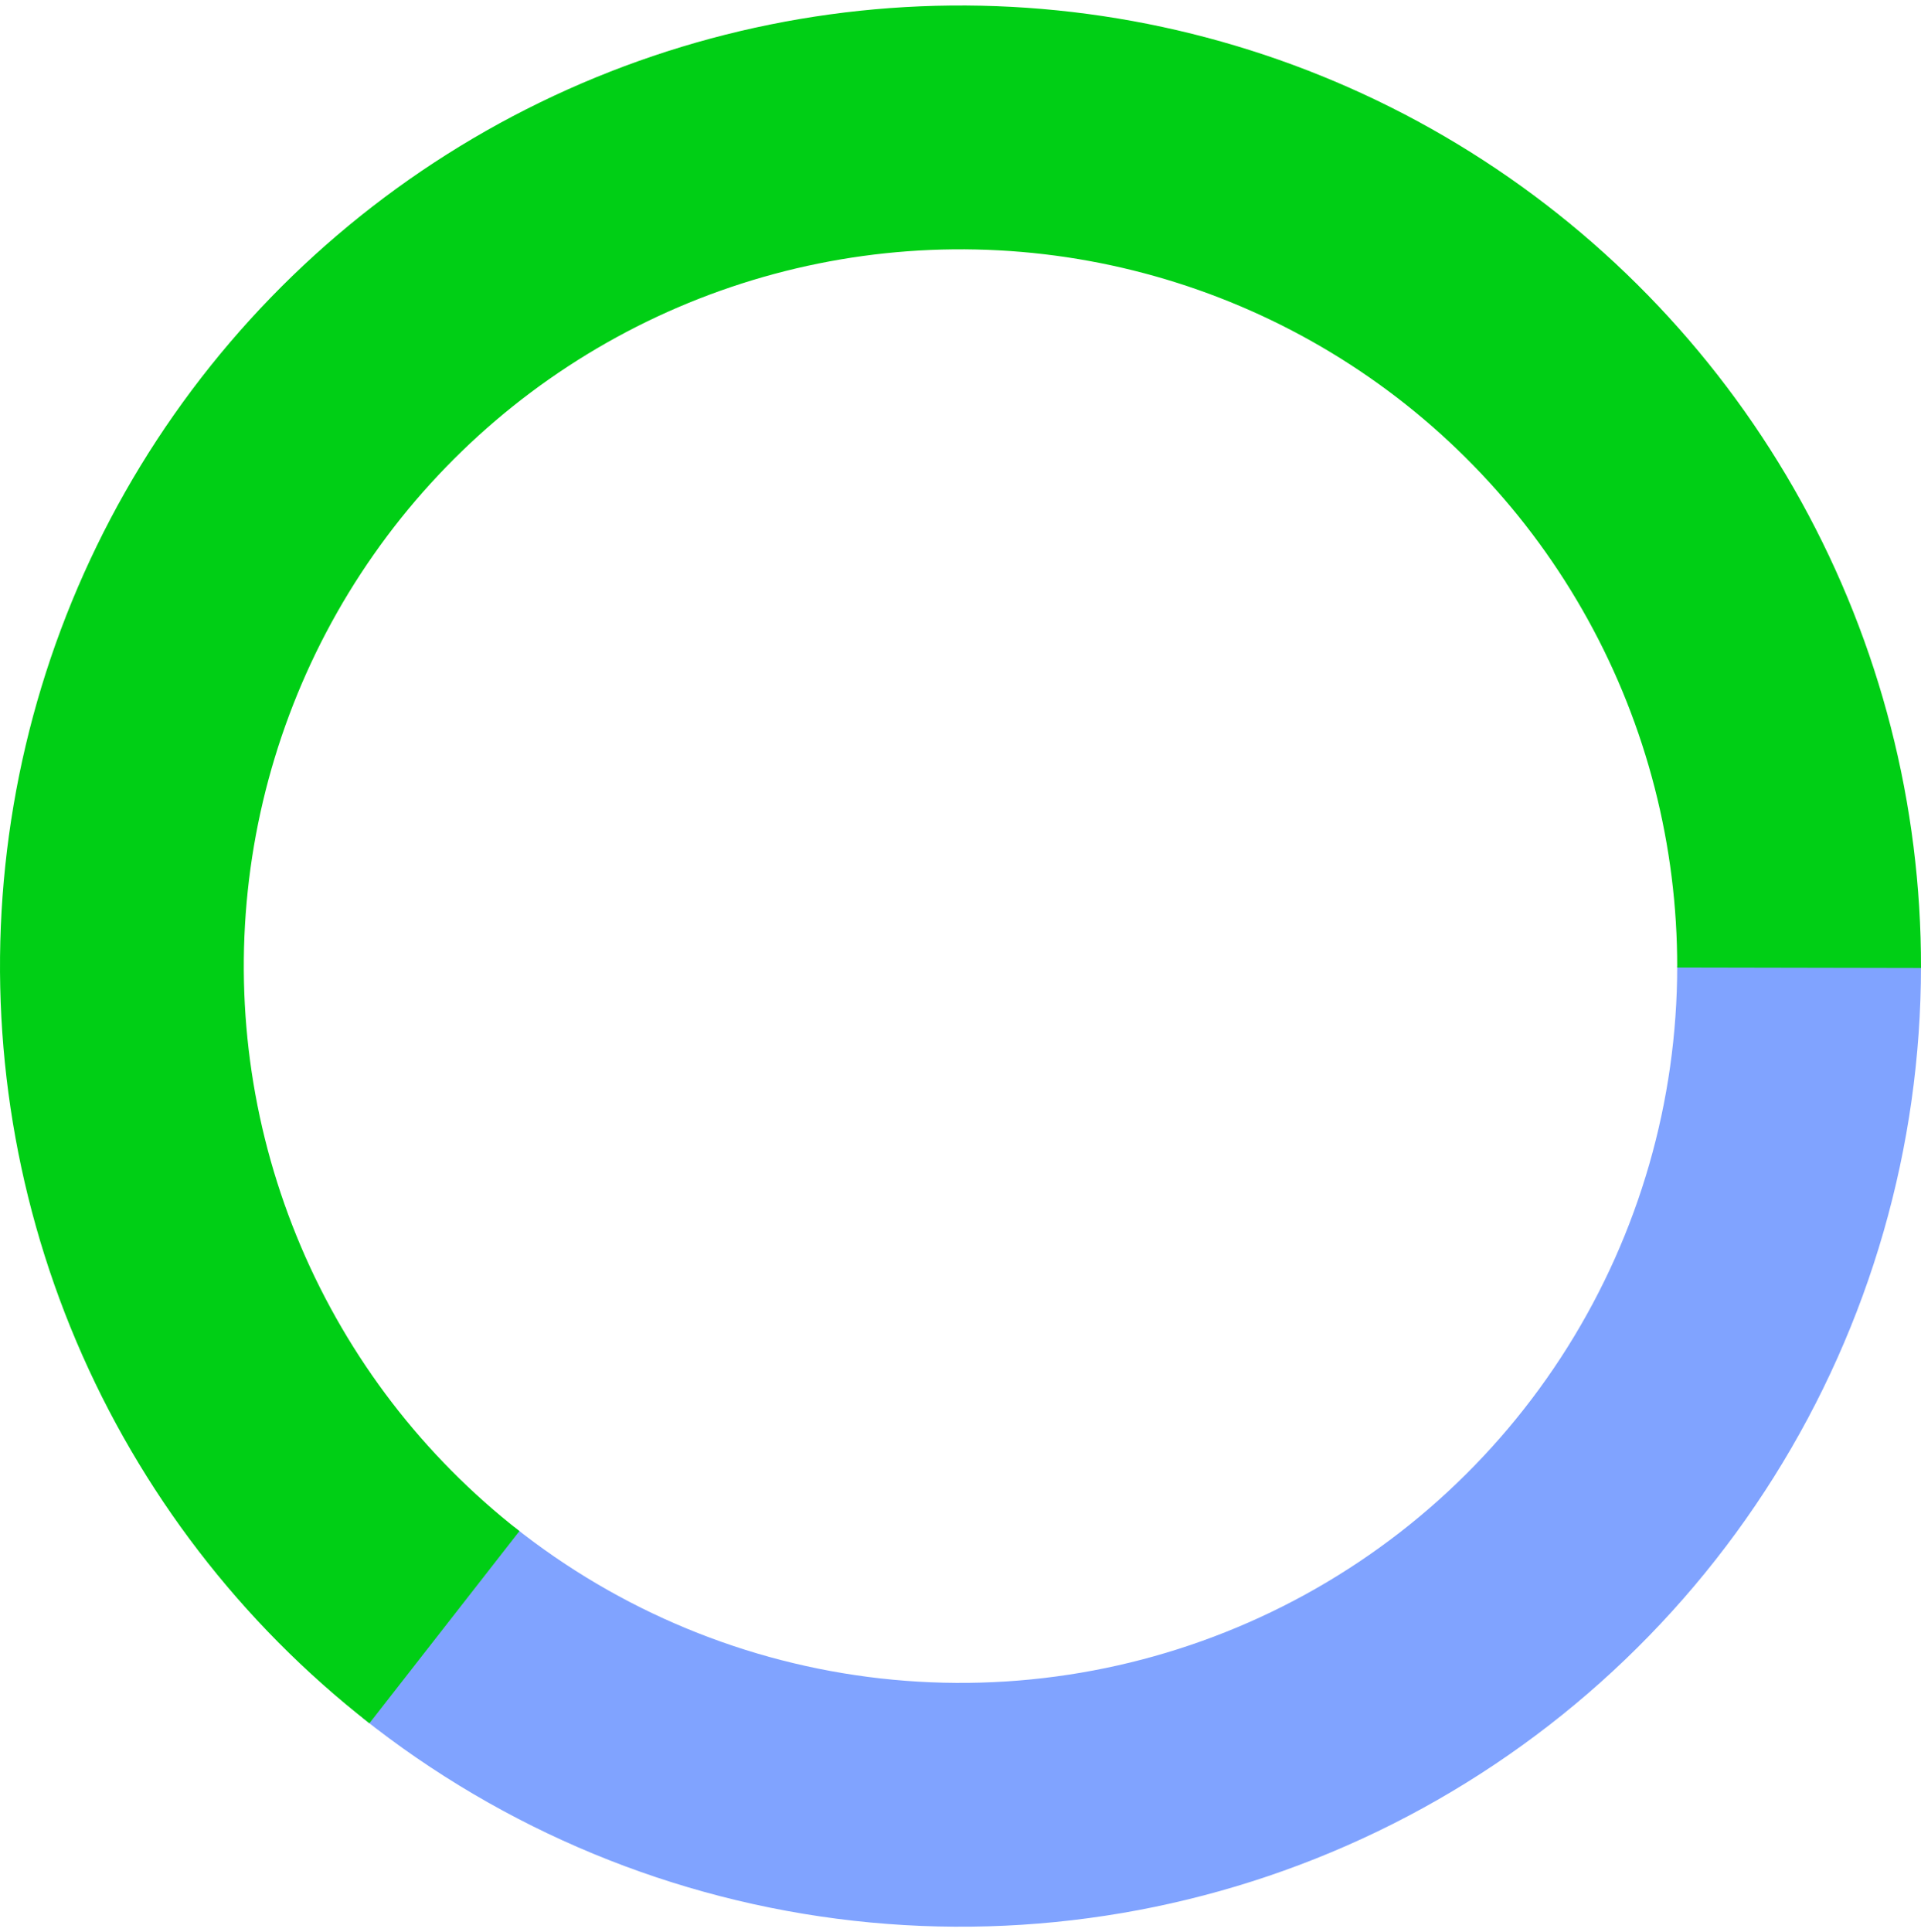 <svg width="175" height="176" viewBox="0 0 175 176" fill="none" xmlns="http://www.w3.org/2000/svg">
<path d="M175 88C175 104.466 170.354 120.597 161.596 134.54C152.838 148.484 140.324 159.673 125.491 166.822C110.659 173.971 94.11 176.79 77.747 174.955C61.384 173.119 45.871 166.704 32.99 156.447L46.826 139.073C56.437 146.727 68.013 151.514 80.222 152.884C92.432 154.253 104.78 152.15 115.848 146.815C126.916 141.481 136.254 133.132 142.789 122.727C149.324 112.323 152.791 100.286 152.791 88H175Z" fill="#80A3FF"/>
<path d="M33.653 156.969C21.947 147.83 12.761 135.862 6.957 122.193C1.154 108.523 -1.074 93.602 0.482 78.833C2.037 64.064 7.326 49.935 15.851 37.774C24.375 25.614 35.854 15.823 49.206 9.324C62.559 2.825 77.346 -0.169 92.175 0.625C107.005 1.419 121.388 5.973 133.971 13.86C146.554 21.747 156.922 32.707 164.1 45.707C171.278 58.708 175.029 73.321 175 88.171L152.79 88.128C152.812 77.047 150.013 66.143 144.657 56.442C139.301 46.741 131.565 38.564 122.175 32.678C112.786 26.793 102.054 23.395 90.989 22.803C79.924 22.211 68.89 24.445 58.926 29.294C48.963 34.144 40.397 41.449 34.037 50.523C27.676 59.596 23.73 70.14 22.569 81.16C21.408 92.18 23.071 103.314 27.401 113.514C31.731 123.714 38.586 132.644 47.32 139.463L33.653 156.969Z" fill="#00CF15"/>
</svg>
